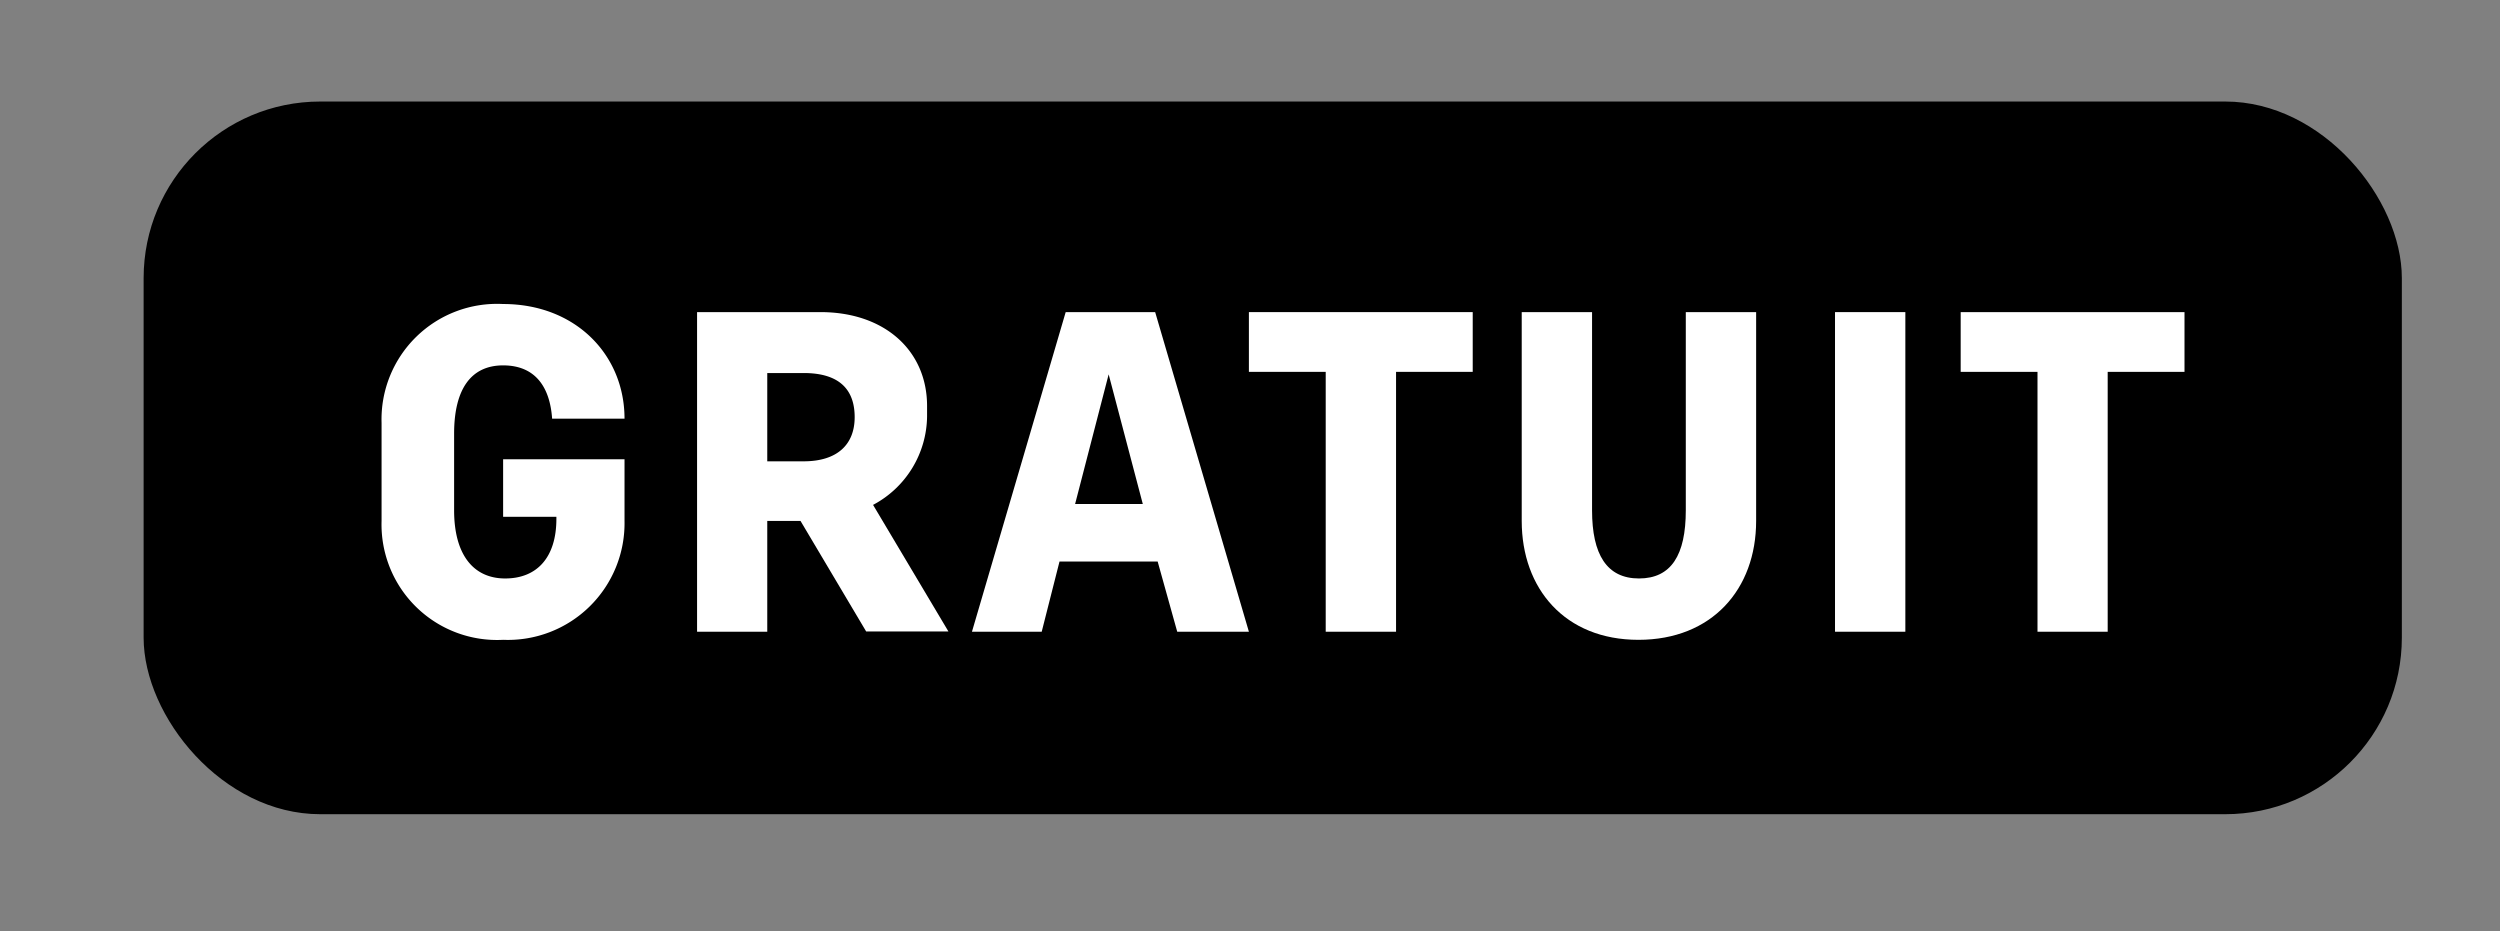 <?xml version="1.0" encoding="UTF-8"?> <svg xmlns="http://www.w3.org/2000/svg" id="Calque_1" data-name="Calque 1" viewBox="0 0 169.89 63.28"><rect x="0" y="0" width="169.89" height="63.28" fill="#808080" stroke="none"/><defs><style>.cls-1{fill:#fff;}</style></defs><title>fPlan de travail 1</title><rect x="9.76" y="6.9" width="153.46" height="48.43" rx="12" ry="12"></rect><path class="cls-1" d="M34.19,31.21h8.25V35.4a7.93,7.93,0,0,1-8.25,8.08,7.85,7.85,0,0,1-8.26-8.08V28.74a7.85,7.85,0,0,1,8.26-8.08c4.92,0,8.25,3.45,8.25,7.79H37.52c-.15-2.17-1.16-3.62-3.33-3.62s-3.33,1.6-3.33,4.64v5.21c0,3,1.3,4.63,3.47,4.63s3.48-1.44,3.48-4.05v-.14H34.19Z"></path><path class="cls-1" d="M52.14,42.93H47.37V21.21h8.39c4.35,0,7.24,2.61,7.24,6.38v.72a6.89,6.89,0,0,1-3.67,6l5.12,8.6H58.86L54.4,35.4H52.14Zm0-11.58h2.47c2.31,0,3.47-1.16,3.47-3s-1-3-3.47-3H52.14Z"></path><path class="cls-1" d="M78.67,38.16H72l-1.21,4.77H66.05l6.37-21.72H78.5l6.37,21.72H80Zm-5.61-3.91h4.6l-2.32-8.81Z"></path><path class="cls-1" d="M84.87,21.21h15.21v4.06H94.87V42.93H90.09V25.27H84.87Z"></path><path class="cls-1" d="M103.41,35.4V21.21h4.78V34.68c0,3,1,4.63,3.19,4.63s3.18-1.59,3.18-4.63V21.21h4.78V35.4c0,4.64-3,8.08-8,8.08S103.41,40,103.41,35.4Z"></path><path class="cls-1" d="M124.7,21.21h4.78V42.93H124.7Z"></path><path class="cls-1" d="M133.24,21.21h15.21v4.06h-5.22V42.93h-4.77V25.27h-5.22Z"></path></svg> 